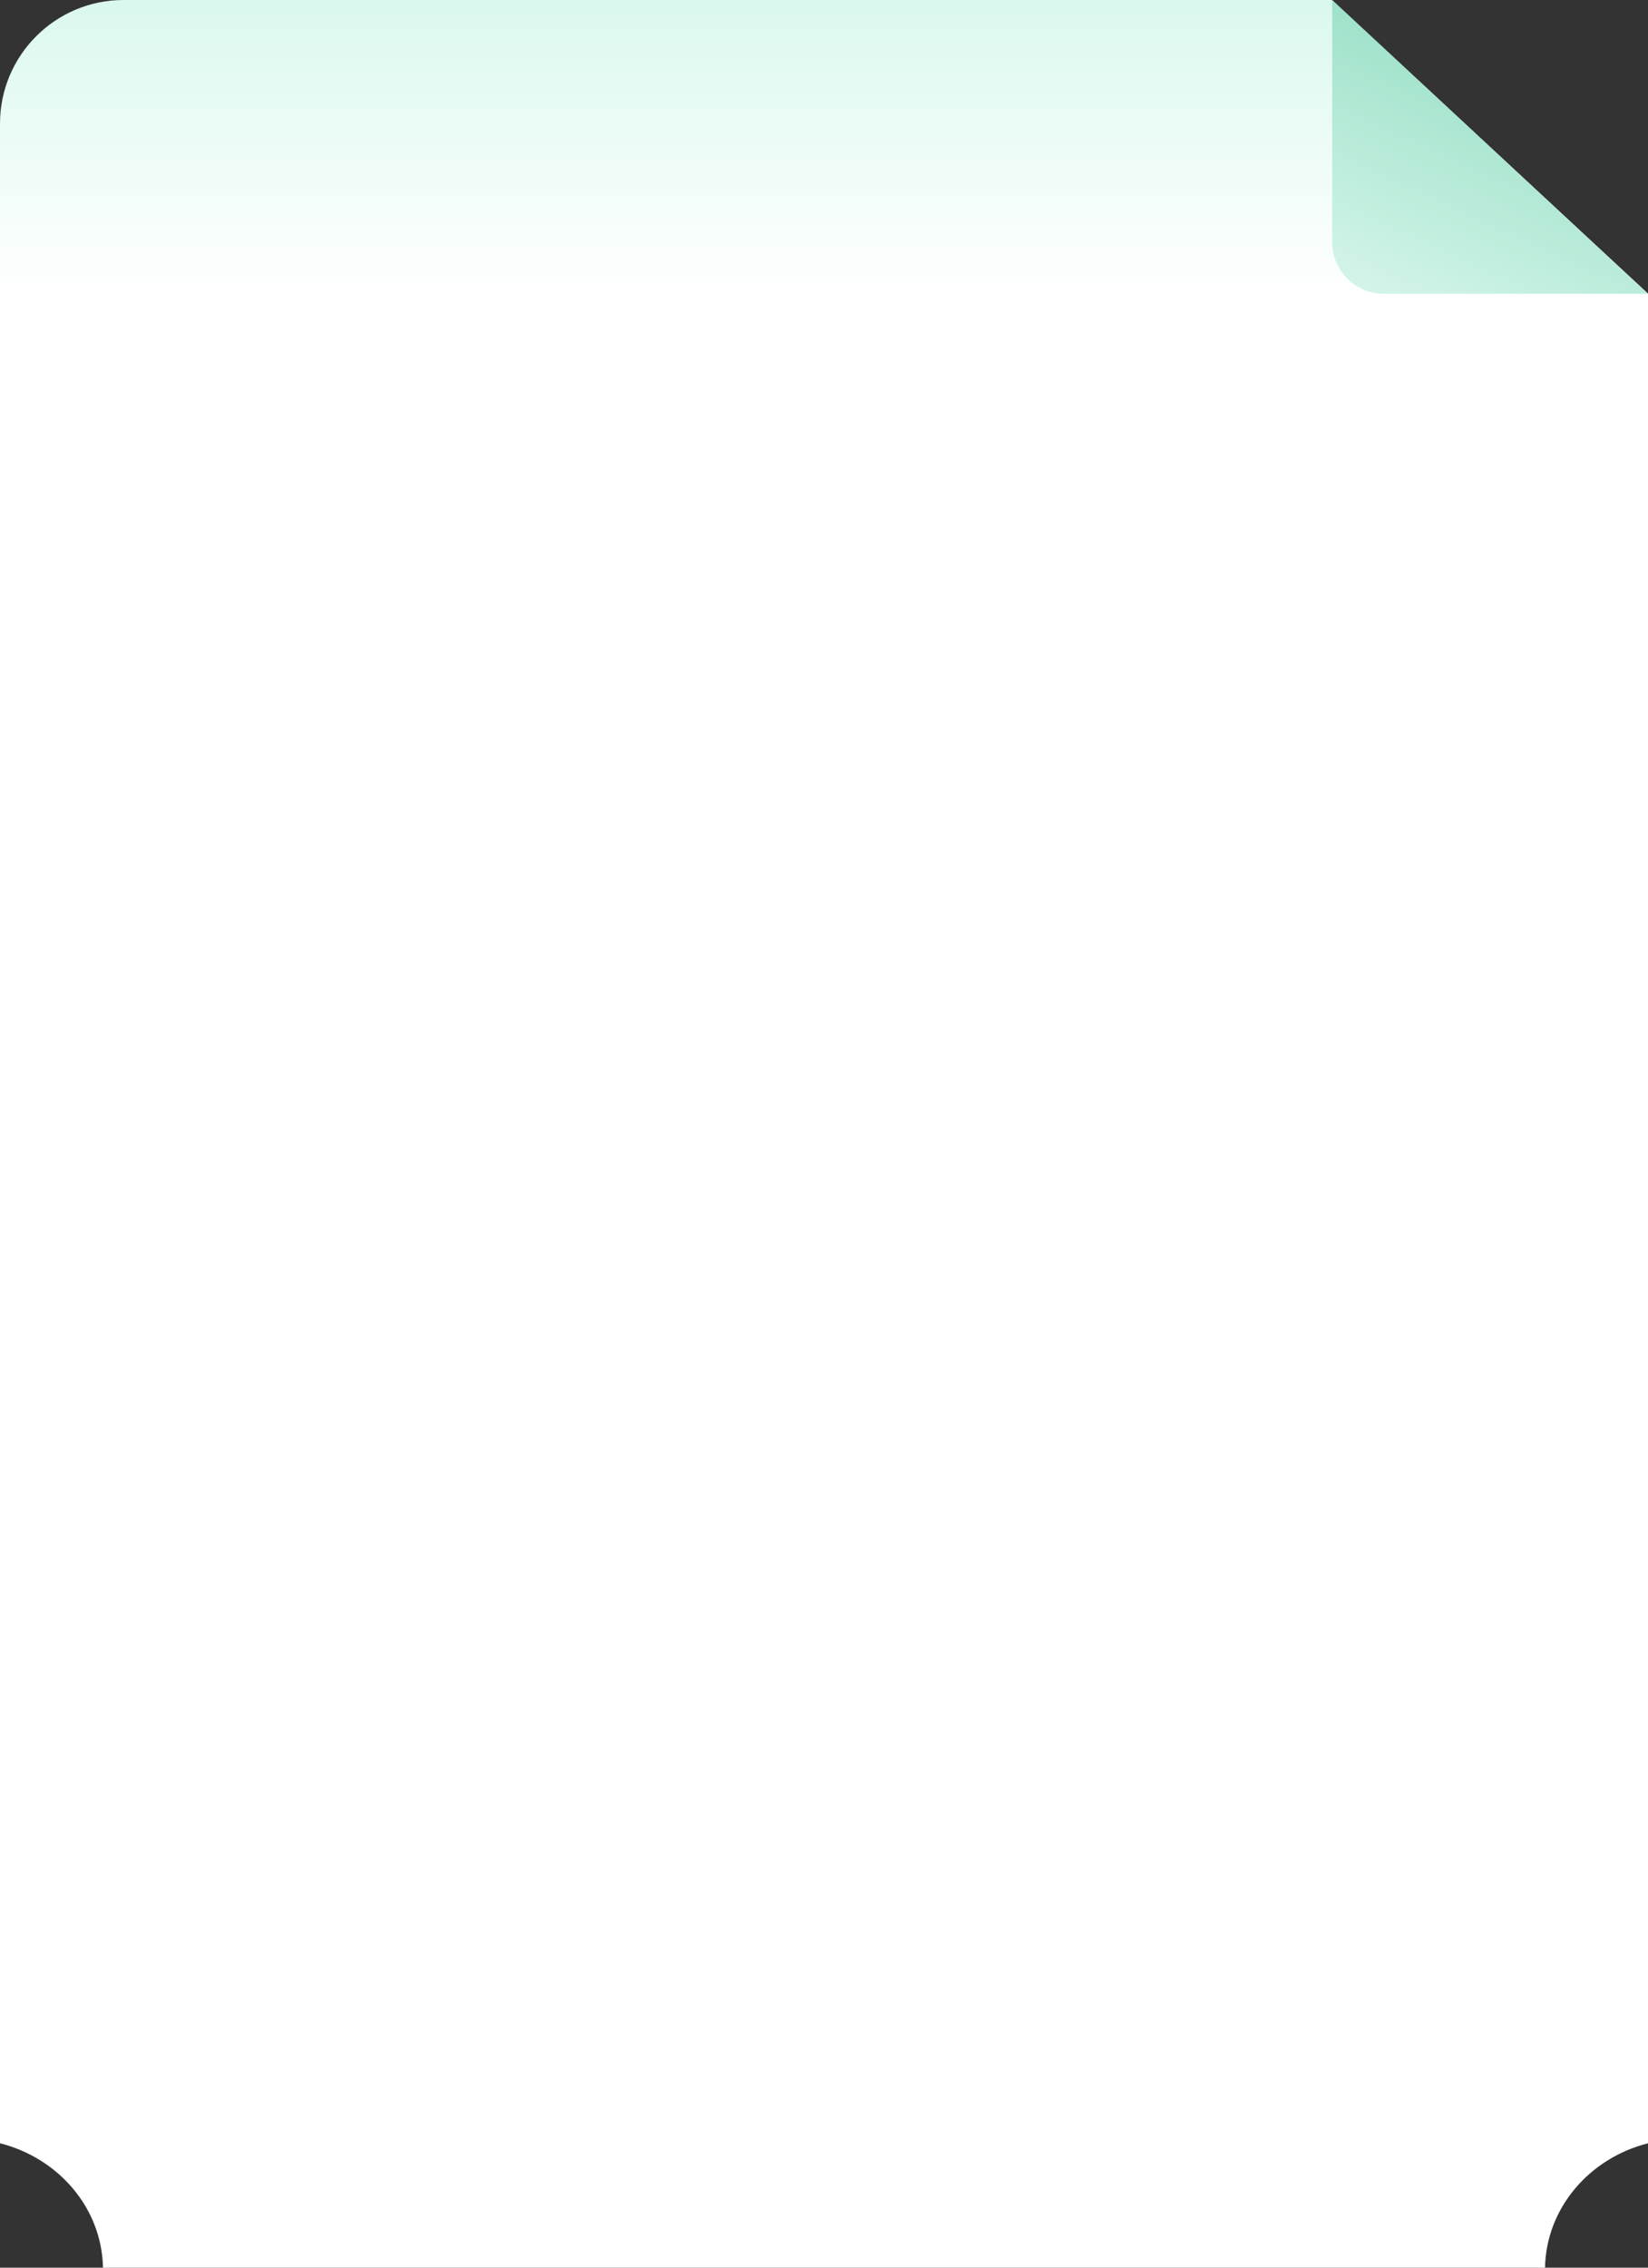 <?xml version="1.0" encoding="UTF-8"?> <svg xmlns="http://www.w3.org/2000/svg" width="320" height="440" viewBox="0 0 320 440" fill="none"><rect x="0" y="0" width="320" height="440" fill="#333333" stroke="none"/><path fill-rule="evenodd" clip-rule="evenodd" d="M258.584 0H24C10.745 0 0 10.745 0 24V415.865C11.363 418.735 19.771 428.424 19.995 440H300.005C300.229 428.424 308.637 418.735 320 415.865V56.971L258.584 0Z" fill="url(#paint0_linear_478_8663)"></path><path d="M320 57L268.681 57C263.158 57 258.681 52.523 258.681 47L258.681 -1.6308e-05L320 57Z" fill="url(#paint1_linear_478_8663)"></path><defs><linearGradient id="paint0_linear_478_8663" x1="609" y1="-326.167" x2="609" y2="132.819" gradientUnits="userSpaceOnUse"><stop stop-color="#0AD088"></stop><stop offset="0.835" stop-color="white"></stop></linearGradient><linearGradient id="paint1_linear_478_8663" x1="314.117" y1="-12.034" x2="268.463" y2="86.697" gradientUnits="userSpaceOnUse"><stop stop-color="#7AD4B4"></stop><stop offset="0.91" stop-color="#E5FBF3"></stop></linearGradient></defs></svg> 